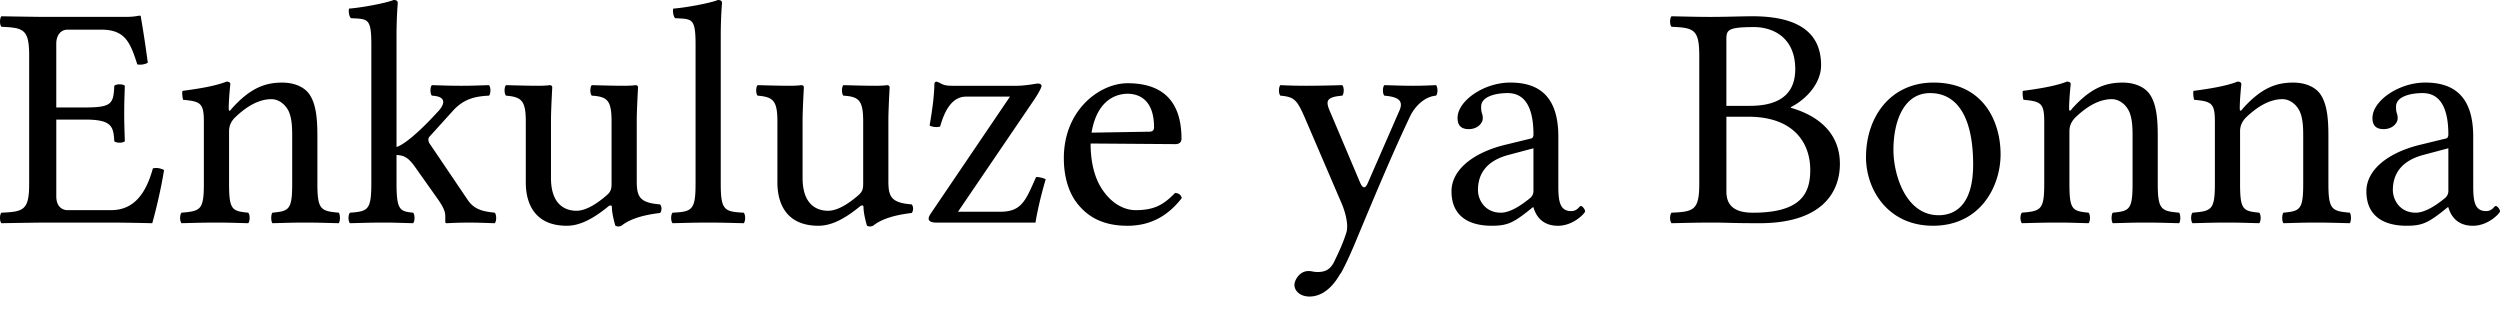 <svg xmlns="http://www.w3.org/2000/svg" width="120" height="15"><path fill="#000" fill-rule="nonzero" d="M4.094 5.158H2.701V2.097c0-.367.184-.674.551-.674H4.86c1.148 0 1.392.613 1.73 1.669.183.03.351 0 .504-.077a53.73 53.73 0 0 0-.336-2.22c0-.03-.016-.045-.062-.045-.26.046-.382.061-.75.061H2.043S.834.796.07.781c-.092.091-.092.413 0 .505C1.14 1.332 1.4 1.408 1.4 2.679v6.137c0 1.27-.26 1.347-1.331 1.393-.092.092-.092.413 0 .505.75-.015 1.99-.03 1.99-.03h3.29c.735 0 1.96.03 1.96.03.214-.765.443-1.775.566-2.556-.168-.076-.337-.122-.536-.076-.306 1.102-.842 2.005-2.005 2.005H3.252c-.336 0-.55-.245-.55-.659V5.74h1.392c1.301 0 1.347.352 1.393 1.04.092.092.413.092.505 0-.015-.535-.03-.826-.03-1.346 0-.52.015-.858.03-1.317-.092-.092-.413-.092-.505 0-.046.842-.092 1.041-1.393 1.041m7.038.046c-.046.061-.153.214-.153 0 0-.46.077-1.163.077-1.163 0-.077-.061-.123-.184-.123-.428.169-1.056.306-2.112.444-.03.092 0 .337.03.429.827.076.995.153.995 1.04v2.985c0 1.255-.153 1.316-1.07 1.393-.093.092-.093.413 0 .505.627-.015 1.025-.03 1.683-.03.597 0 .872.015 1.515.03.092-.092.092-.413 0-.505-.78-.077-.918-.138-.918-1.393v-2.51c0-.321.137-.505.26-.643.581-.566 1.178-.903 1.775-.903.306 0 .628.2.812.551.153.306.183.72.183 1.179v2.326c0 1.255-.153 1.316-.949 1.393-.076.092-.076.413 0 .505.643-.015.95-.03 1.561-.03.628 0 .965.015 1.623.03.076-.092.076-.413 0-.505-.857-.077-1.026-.138-1.026-1.393v-2.28c0-.842-.06-1.577-.413-2.051-.26-.337-.735-.52-1.27-.52-.75 0-1.485.198-2.419 1.239m6.691 3.612c0 1.27-.168 1.332-1.025 1.393-.092.092-.092.413 0 .505.643-.015.995-.03 1.638-.03.535 0 .734.015 1.393.03.091-.092.091-.413 0-.505-.628-.061-.796-.122-.796-1.393V7.44c.352.015.566.122.872.55l1.117 1.577c.307.444.352.628.352.827v.245c0 .046.016.076.062.076.306-.015.597-.03 1.056-.03.474 0 .796.015 1.255.03.092-.092.092-.413 0-.505-.52-.061-.98-.122-1.316-.643L20.64 6.918a.366.366 0 0 1-.077-.214c0-.061.016-.107.061-.153l1.164-1.286c.444-.459.918-.643 1.683-.673.092-.092.092-.413 0-.505-.566.015-.78.03-1.331.03-.582 0-.842-.015-1.408-.03-.092.092-.092.413 0 .505.918.046.428.627.275.78-.811.888-1.576 1.562-1.974 1.684V1.76c0-.995.06-1.607.06-1.607 0-.107-.06-.153-.198-.153-.383.153-1.53.367-2.143.413-.03.123 0 .368.092.46.796.045.98-.031.98 1.255v6.688m9.388 2.02c.597 0 1.225-.306 1.975-.918.061-.061.184-.092.184.016 0 .367.168.903.168.903.107.045.168.045.29 0 .337-.276.92-.506 1.853-.613.092-.092.092-.321 0-.413-.98-.076-1.118-.367-1.118-1.117V5.755c0-.46.062-1.561.062-1.561 0-.061-.046-.107-.123-.107-.076.015-.306.03-.536.03-.49 0-.994-.015-1.56-.03-.093.092-.093.413 0 .505.75.046.948.23.948 1.24v2.954c0 .29-.03.413-.245.597-.566.49-1.056.734-1.438.734-.46 0-1.225-.214-1.225-1.576V5.755c0-.46.061-1.561.061-1.561 0-.061-.046-.107-.122-.107-.077.015-.306.03-.536.03-.49 0-.995-.015-1.561-.03-.092.092-.092.413 0 .505.735.061.949.23.949 1.224v2.939c0 1.056.46 2.082 1.974 2.082m6.175-2.02c0 1.27-.169 1.346-1.102 1.392-.092.092-.092.413 0 .505.642-.015 1.04-.03 1.714-.03.658 0 1.04.015 1.699.03.092-.092.092-.413 0-.505-.934-.046-1.102-.122-1.102-1.393V1.76c0-.995.061-1.607.061-1.607 0-.107-.061-.153-.199-.153-.383.153-1.53.367-2.143.413-.03.123 0 .368.092.46.796.045.98-.031.98 1.255v6.688m5.903 2.02c.597 0 1.224-.306 1.974-.918.061-.061.184-.092.184.016 0 .367.168.903.168.903.107.045.169.045.291 0 .337-.276.918-.506 1.852-.613.092-.092.092-.321 0-.413-.98-.076-1.117-.367-1.117-1.117V5.755c0-.46.06-1.561.06-1.561 0-.061-.045-.107-.122-.107-.076.015-.306.03-.535.03-.49 0-.995-.015-1.561-.03-.092.092-.092.413 0 .505.75.046.949.23.949 1.24v2.954c0 .29-.031.413-.245.597-.567.49-1.056.734-1.44.734-.458 0-1.224-.214-1.224-1.576V5.755c0-.46.062-1.561.062-1.561 0-.061-.046-.107-.123-.107-.076.015-.306.03-.536.03-.49 0-.994-.015-1.56-.03-.093.092-.093.413 0 .505.734.061.948.23.948 1.224v2.939c0 1.056.46 2.082 1.975 2.082m5.654-6.919c-.046 0-.092.062-.092.092-.016.689-.107 1.27-.23 2.02a.78.78 0 0 0 .505.046c.306-1.117.78-1.438 1.24-1.438h2.112l-3.765 5.556c-.122.183-.138.23-.138.306 0 .107.123.184.352.184h4.776c.076-.475.23-1.194.49-2.082a1.193 1.193 0 0 0-.46-.107l-.199.444c-.367.81-.627 1.224-1.515 1.224h-2.036l3.674-5.403c.26-.398.336-.581.336-.643 0-.06-.076-.107-.183-.107-.077 0-.566.107-1.01.107h-3.107c-.506 0-.49-.137-.75-.199m7.45 2.45c.292-1.73 1.363-1.868 1.73-1.868.582 0 1.27.321 1.27 1.607 0 .138-.06.214-.229.214l-2.77.046m4.01 2.893c-.566.582-1.01.827-1.898.827-.55 0-1.194-.322-1.668-1.102-.306-.506-.49-1.21-.49-2.097l4.071.03c.184 0 .291-.092.291-.26 0-1.286-.459-2.663-2.587-2.663-1.331 0-3.06 1.27-3.06 3.597 0 .857.214 1.683.719 2.265.52.612 1.24.98 2.341.98 1.164 0 1.99-.536 2.602-1.332-.045-.153-.137-.23-.321-.245m7.948 3.872c.23-.413.428-.857.627-1.316 1.225-2.939 1.898-4.53 2.71-6.245.214-.444.673-.933 1.24-.98.091-.091.091-.412 0-.504-.383.015-.659.03-1.087.03-.536 0-.827-.015-1.393-.03-.092.092-.092.413 0 .505.474.046.964.138.734.689l-1.53 3.505c-.107.26-.23.29-.367-.016L63.94 5.587c-.276-.643-.444-.919.49-.995.091-.092.091-.413 0-.505-.567.015-1.18.03-1.73.03-.52 0-.934-.015-1.24-.03-.092.092-.092.413 0 .505.673.061.796.183 1.21 1.148l1.729 4.025c.138.322.367 1.01.214 1.439-.168.52-.367.934-.597 1.408-.168.306-.383.444-.765.444-.214 0-.276-.046-.444-.046-.444 0-.674.46-.674.658 0 .322.307.566.72.566.321 0 .934-.122 1.485-1.102h.015m9.253-6.015v2.036c0 .199-.092.306-.215.398-.398.321-.918.658-1.346.658-.766 0-1.102-.612-1.102-1.087 0-.688.32-1.377 1.454-1.683l1.209-.322m0 2.832c.092.321.352.888 1.178.888.75 0 1.301-.613 1.301-.69 0-.106-.137-.26-.199-.26-.092 0-.153.245-.474.245-.597 0-.612-.596-.612-1.3V6.55c0-2.174-1.194-2.587-2.312-2.587-1.255 0-2.525.873-2.525 1.7 0 .367.184.535.536.535.444 0 .673-.306.673-.505a.688.688 0 0 0-.046-.276 1.058 1.058 0 0 1-.03-.306c0-.474.688-.643 1.27-.643.52 0 1.24.26 1.24 1.99 0 .107-.046.168-.092.184l-1.316.321c-1.47.368-2.526 1.179-2.526 2.22 0 1.209.857 1.653 1.929 1.653.704 0 .995-.123 1.668-.643l.306-.245h.03m9.261-7.99c0-.505 0-.658 1.332-.658.857 0 1.974.46 1.974 2.02 0 1.301-.903 1.76-2.173 1.76h-1.133V1.96m0 3.643h1.056c2.097 0 2.97 1.179 2.97 2.556 0 1.117-.429 2.051-2.755 2.051-1.072 0-1.27-.52-1.27-1.025V5.602m-.659-4.79c-.765 0-1.21-.016-1.974-.031-.092.091-.092.413 0 .505 1.071.046 1.331.122 1.331 1.393v6.137c0 1.27-.26 1.347-1.331 1.393-.092.092-.092.413 0 .505.75-.015 1.209-.03 1.99-.03.658 0 .872.03 2.234.03 3.046 0 3.857-1.53 3.857-2.847 0-1.47-1.025-2.311-2.357-2.694v-.03c.765-.383 1.454-1.163 1.454-2.005 0-1.026-.444-2.357-3.29-2.357-.536 0-1.256.03-1.914.03m7.36 6.735c0 1.561 1.057 3.29 3.215 3.29 2.28 0 3.245-1.897 3.245-3.428 0-1.592-.842-3.444-3.215-3.444-2.066 0-3.244 1.638-3.244 3.582m3.076-3.077c1.316 0 2.066 1.179 2.066 3.429 0 2.02-.933 2.433-1.653 2.433-1.592 0-2.173-1.959-2.173-3.137 0-1.332.474-2.725 1.76-2.725m6.825.735c-.046.061-.153.214-.153 0 0-.46.077-1.163.077-1.163 0-.077-.062-.123-.184-.123-.429.169-1.056.306-2.112.444-.031.092 0 .337.03.429.827.076.995.153.995 1.04v2.985c0 1.255-.153 1.316-1.071 1.393-.092.092-.092.413 0 .505.627-.015 1.025-.03 1.683-.03.597 0 .873.015 1.516.03.091-.092.091-.413 0-.505-.781-.077-.919-.138-.919-1.393v-2.51c0-.321.138-.505.26-.643.582-.566 1.179-.903 1.776-.903.306 0 .628.2.811.551.153.306.184.72.184 1.179v2.326c0 1.255-.153 1.316-.95 1.393-.076.092-.076.413 0 .505.644-.015.95-.03 1.562-.03.628 0 .964.015 1.623.03.076-.092.076-.413 0-.505-.858-.077-1.026-.138-1.026-1.393v-2.28c0-.842-.061-1.577-.413-2.051-.26-.337-.735-.52-1.27-.52-.75 0-1.485.198-2.419 1.239m8.191 0c-.046.061-.153.214-.153 0 0-.46.077-1.163.077-1.163 0-.077-.062-.123-.184-.123-.429.169-1.056.306-2.112.444-.031.092 0 .337.03.429.827.076.995.153.995 1.04v2.985c0 1.255-.153 1.316-1.071 1.393-.092.092-.092.413 0 .505.627-.015 1.025-.03 1.683-.03.597 0 .873.015 1.516.03.092-.092.092-.413 0-.505-.78-.077-.919-.138-.919-1.393v-2.51c0-.321.138-.505.26-.643.582-.566 1.18-.903 1.776-.903.306 0 .628.2.811.551.153.306.184.72.184 1.179v2.326c0 1.255-.153 1.316-.95 1.393-.076.092-.076.413 0 .505.644-.015.95-.03 1.562-.03.628 0 .964.015 1.623.03.076-.092.076-.413 0-.505-.858-.077-1.026-.138-1.026-1.393v-2.28c0-.842-.061-1.577-.413-2.051-.26-.337-.735-.52-1.27-.52-.75 0-1.485.198-2.419 1.239m9.86 1.913v2.036c0 .199-.092.306-.215.398-.398.321-.918.658-1.347.658-.765 0-1.102-.612-1.102-1.087 0-.688.322-1.377 1.454-1.683l1.21-.322m0 2.832c.091.321.351.888 1.178.888.75 0 1.301-.613 1.301-.69 0-.106-.138-.26-.199-.26-.092 0-.153.245-.474.245-.597 0-.613-.596-.613-1.3V6.55c0-2.174-1.194-2.587-2.31-2.587-1.256 0-2.526.873-2.526 1.7 0 .367.183.535.535.535.444 0 .674-.306.674-.505a.688.688 0 0 0-.046-.276 1.058 1.058 0 0 1-.03-.306c0-.474.688-.643 1.27-.643.52 0 1.24.26 1.24 1.99 0 .107-.046.168-.092.184l-1.317.321c-1.47.368-2.525 1.179-2.525 2.22 0 1.209.857 1.653 1.928 1.653.704 0 .995-.123 1.669-.643l.306-.245h.03"/></svg>